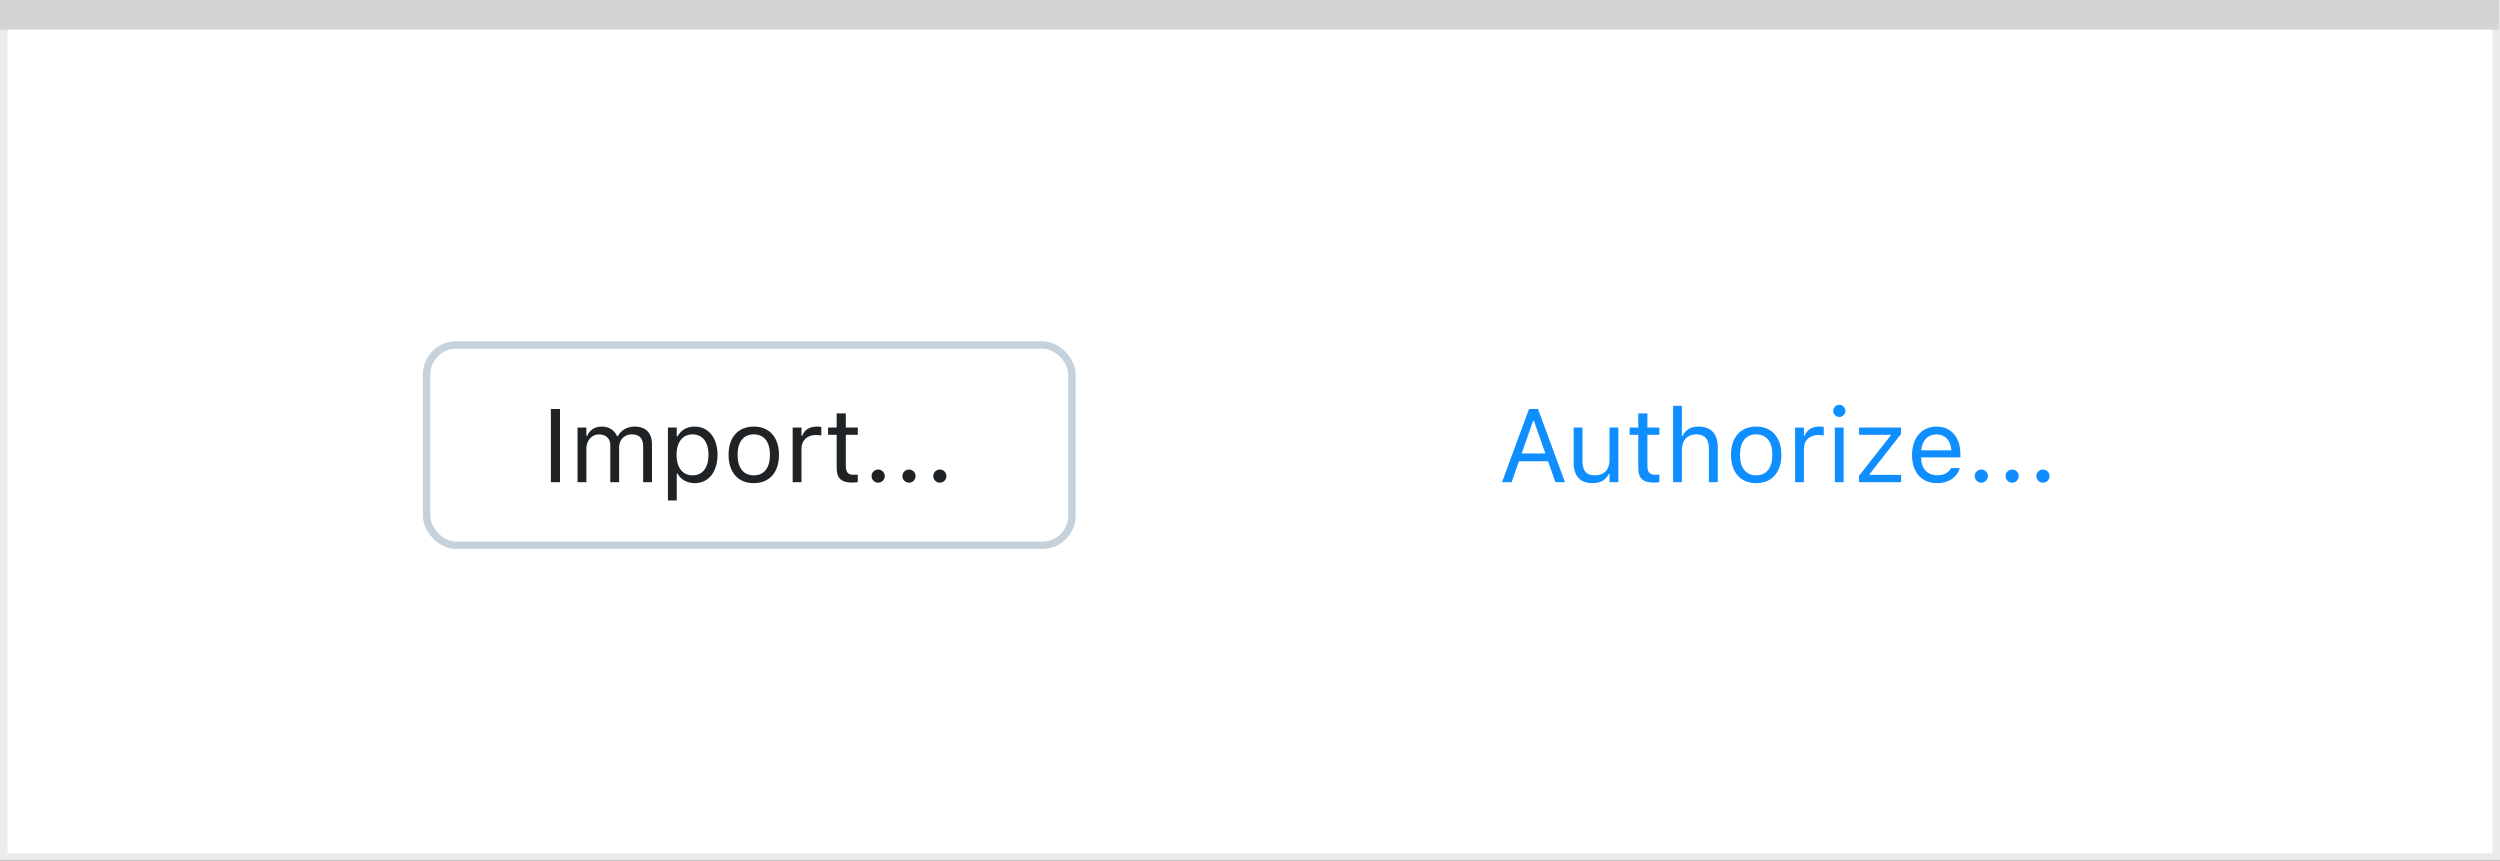 <svg width="337" height="116" viewBox="0 0 337 116" fill="none" xmlns="http://www.w3.org/2000/svg">
<rect x="0" y="0" width="337" height="116" fill="#333333" stroke="none"/>
<rect x="0.5" y="0.5" width="336" height="115" fill="white" stroke="#EBEBEB"/>
<path d="M0 0H336.893V4.005H0V0Z" fill="#D4D4D5"/>
<rect x="57.5" y="46.5" width="87" height="27" rx="4" fill="white"/>
<path d="M74.258 65H75.488V55.136H74.258V65ZM77.853 65H79.043V60.434C79.043 59.395 79.774 58.554 80.738 58.554C81.668 58.554 82.269 59.121 82.269 59.996V65H83.459V60.263C83.459 59.326 84.136 58.554 85.161 58.554C86.2 58.554 86.699 59.094 86.699 60.181V65H87.889V59.907C87.889 58.362 87.048 57.501 85.544 57.501C84.525 57.501 83.685 58.014 83.288 58.793H83.179C82.837 58.027 82.14 57.501 81.142 57.501C80.178 57.501 79.481 57.959 79.152 58.752H79.043V57.631H77.853V65ZM90.035 67.461H91.225V63.838H91.334C91.737 64.624 92.619 65.13 93.631 65.13C95.504 65.13 96.721 63.633 96.721 61.322V61.309C96.721 59.012 95.497 57.501 93.631 57.501C92.606 57.501 91.785 57.986 91.334 58.807H91.225V57.631H90.035V67.461ZM93.357 64.077C92.018 64.077 91.197 63.024 91.197 61.322V61.309C91.197 59.606 92.018 58.554 93.357 58.554C94.704 58.554 95.504 59.593 95.504 61.309V61.322C95.504 63.038 94.704 64.077 93.357 64.077ZM101.608 65.13C103.707 65.13 105.006 63.681 105.006 61.322V61.309C105.006 58.943 103.707 57.501 101.608 57.501C99.51 57.501 98.211 58.943 98.211 61.309V61.322C98.211 63.681 99.51 65.13 101.608 65.13ZM101.608 64.077C100.214 64.077 99.428 63.059 99.428 61.322V61.309C99.428 59.565 100.214 58.554 101.608 58.554C103.003 58.554 103.789 59.565 103.789 61.309V61.322C103.789 63.059 103.003 64.077 101.608 64.077ZM106.852 65H108.041V60.434C108.041 59.353 108.848 58.636 109.982 58.636C110.242 58.636 110.468 58.663 110.714 58.704V57.549C110.598 57.528 110.345 57.501 110.119 57.501C109.121 57.501 108.431 57.952 108.15 58.725H108.041V57.631H106.852V65ZM114.938 65.055C115.171 65.055 115.396 65.027 115.629 64.986V63.975C115.41 63.995 115.294 64.002 115.082 64.002C114.316 64.002 114.016 63.653 114.016 62.785V58.615H115.629V57.631H114.016V55.724H112.785V57.631H111.623V58.615H112.785V63.086C112.785 64.494 113.421 65.055 114.938 65.055ZM118.377 65.068C118.869 65.068 119.266 64.665 119.266 64.18C119.266 63.688 118.869 63.291 118.377 63.291C117.892 63.291 117.488 63.688 117.488 64.18C117.488 64.665 117.892 65.068 118.377 65.068ZM122.533 65.068C123.025 65.068 123.422 64.665 123.422 64.18C123.422 63.688 123.025 63.291 122.533 63.291C122.048 63.291 121.645 63.688 121.645 64.18C121.645 64.665 122.048 65.068 122.533 65.068ZM126.689 65.068C127.182 65.068 127.578 64.665 127.578 64.18C127.578 63.688 127.182 63.291 126.689 63.291C126.204 63.291 125.801 63.688 125.801 64.18C125.801 64.665 126.204 65.068 126.689 65.068Z" fill="#1F2326"/>
<rect x="57.5" y="46.5" width="87" height="27" rx="4" stroke="#C5D1DB"/>
<path d="M202.472 65H203.764L204.755 62.177H208.679L209.67 65H210.962L207.325 55.136H206.108L202.472 65ZM206.662 56.728H206.771L208.316 61.131H205.117L206.662 56.728ZM214.667 65.13C215.747 65.13 216.492 64.686 216.854 63.899H216.964V65H218.153V57.631H216.964V61.992C216.964 63.284 216.273 64.077 214.975 64.077C213.799 64.077 213.32 63.441 213.32 62.115V57.631H212.131V62.402C212.131 64.145 212.992 65.13 214.667 65.13ZM222.993 65.055C223.226 65.055 223.451 65.027 223.684 64.986V63.975C223.465 63.995 223.349 64.002 223.137 64.002C222.371 64.002 222.07 63.653 222.07 62.785V58.615H223.684V57.631H222.07V55.724H220.84V57.631H219.678V58.615H220.84V63.086C220.84 64.494 221.476 65.055 222.993 65.055ZM225.529 65H226.719V60.639C226.719 59.347 227.464 58.554 228.64 58.554C229.815 58.554 230.362 59.19 230.362 60.516V65H231.552V60.228C231.552 58.478 230.629 57.501 228.975 57.501C227.888 57.501 227.197 57.959 226.828 58.738H226.719V54.705H225.529V65ZM236.733 65.13C238.832 65.13 240.131 63.681 240.131 61.322V61.309C240.131 58.943 238.832 57.501 236.733 57.501C234.635 57.501 233.336 58.943 233.336 61.309V61.322C233.336 63.681 234.635 65.13 236.733 65.13ZM236.733 64.077C235.339 64.077 234.553 63.059 234.553 61.322V61.309C234.553 59.565 235.339 58.554 236.733 58.554C238.128 58.554 238.914 59.565 238.914 61.309V61.322C238.914 63.059 238.128 64.077 236.733 64.077ZM241.977 65H243.166V60.434C243.166 59.353 243.973 58.636 245.107 58.636C245.367 58.636 245.593 58.663 245.839 58.704V57.549C245.723 57.528 245.47 57.501 245.244 57.501C244.246 57.501 243.556 57.952 243.275 58.725H243.166V57.631H241.977V65ZM247.938 56.209C248.389 56.209 248.758 55.84 248.758 55.389C248.758 54.938 248.389 54.568 247.938 54.568C247.486 54.568 247.117 54.938 247.117 55.389C247.117 55.84 247.486 56.209 247.938 56.209ZM247.336 65H248.525V57.631H247.336V65ZM250.597 65H256.271V64.016H252.019V63.906L256.25 58.513V57.631H250.604V58.615H254.849V58.725L250.597 64.139V65ZM261.117 65.13C262.854 65.13 263.906 64.145 264.159 63.148L264.173 63.093H262.983L262.956 63.154C262.758 63.599 262.143 64.07 261.145 64.07C259.832 64.07 258.991 63.182 258.957 61.657H264.262V61.192C264.262 58.991 263.045 57.501 261.042 57.501C259.039 57.501 257.74 59.06 257.74 61.336V61.343C257.74 63.653 259.012 65.13 261.117 65.13ZM261.035 58.56C262.122 58.56 262.929 59.251 263.052 60.707H258.978C259.107 59.306 259.941 58.56 261.035 58.56ZM267.078 65.068C267.57 65.068 267.967 64.665 267.967 64.18C267.967 63.688 267.57 63.291 267.078 63.291C266.593 63.291 266.189 63.688 266.189 64.18C266.189 64.665 266.593 65.068 267.078 65.068ZM271.234 65.068C271.727 65.068 272.123 64.665 272.123 64.18C272.123 63.688 271.727 63.291 271.234 63.291C270.749 63.291 270.346 63.688 270.346 64.18C270.346 64.665 270.749 65.068 271.234 65.068ZM275.391 65.068C275.883 65.068 276.279 64.665 276.279 64.18C276.279 63.688 275.883 63.291 275.391 63.291C274.905 63.291 274.502 63.688 274.502 64.18C274.502 64.665 274.905 65.068 275.391 65.068Z" fill="#0E8EFF"/>
</svg>
